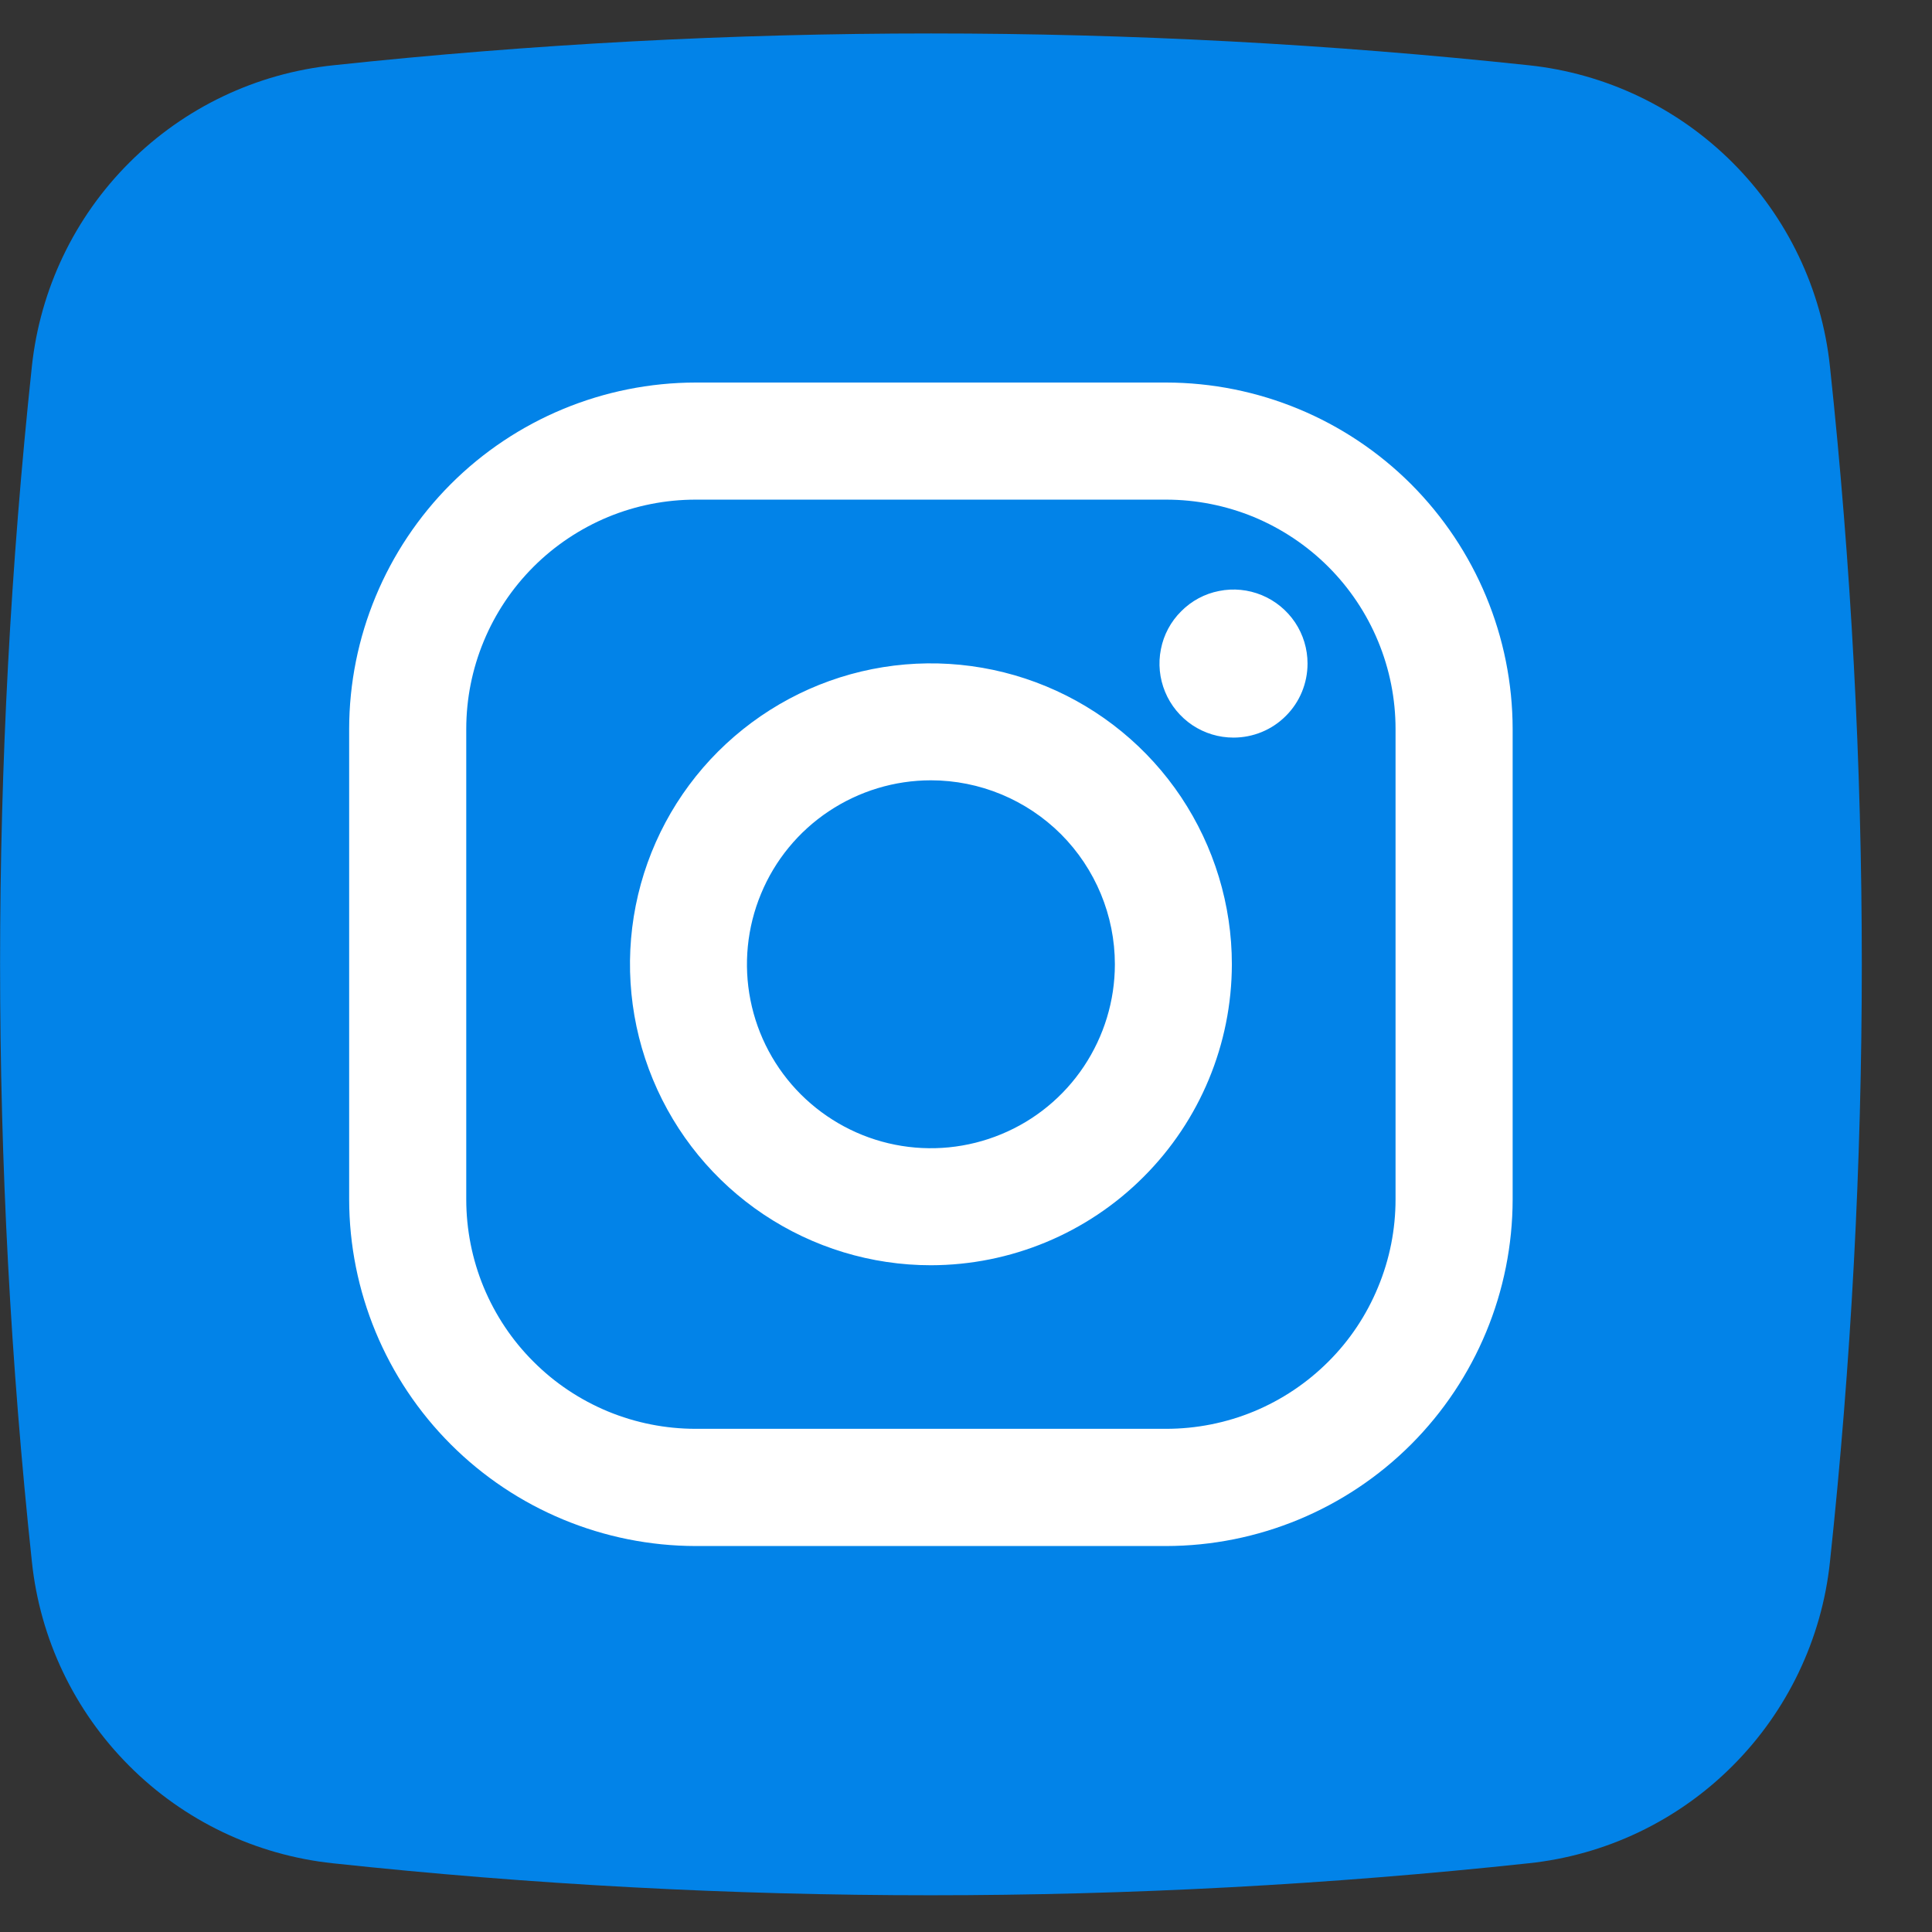 <?xml version="1.0" encoding="UTF-8"?> <svg xmlns="http://www.w3.org/2000/svg" width="18" height="18" viewBox="0 0 18 18" fill="none"><rect x="0" y="0" width="18" height="18" fill="#333333" stroke="none"/><rect x="1.486" y="2.294" width="13.876" height="13.876" fill="white"></rect><path d="M10.864 4.655H6.482C6.201 4.655 5.923 4.71 5.664 4.817C5.405 4.925 5.169 5.082 4.97 5.281C4.772 5.479 4.614 5.715 4.507 5.974C4.399 6.234 4.344 6.512 4.344 6.792V11.174C4.344 11.455 4.399 11.733 4.506 11.992C4.614 12.252 4.771 12.488 4.97 12.686C5.168 12.885 5.404 13.042 5.664 13.15C5.923 13.257 6.201 13.312 6.482 13.312H10.864C11.145 13.312 11.423 13.257 11.682 13.15C11.942 13.042 12.177 12.885 12.376 12.686C12.575 12.488 12.732 12.252 12.839 11.992C12.947 11.733 13.002 11.455 13.002 11.174V6.792C13.002 6.512 12.947 6.234 12.839 5.974C12.732 5.715 12.574 5.479 12.376 5.281C12.177 5.082 11.941 4.925 11.682 4.817C11.422 4.71 11.144 4.655 10.864 4.655ZM8.673 11.788C8.118 11.788 7.576 11.623 7.115 11.315C6.654 11.007 6.295 10.569 6.083 10.057C5.871 9.545 5.815 8.981 5.923 8.437C6.031 7.893 6.298 7.394 6.69 7.002C7.083 6.61 7.582 6.342 8.126 6.234C8.67 6.126 9.234 6.182 9.746 6.394C10.258 6.606 10.696 6.965 11.004 7.426C11.312 7.888 11.477 8.43 11.477 8.984C11.476 9.727 11.18 10.44 10.654 10.965C10.129 11.491 9.416 11.787 8.673 11.788ZM11.492 6.872C11.356 6.872 11.223 6.832 11.109 6.756C10.996 6.68 10.907 6.572 10.855 6.446C10.803 6.32 10.789 6.182 10.816 6.048C10.842 5.914 10.908 5.791 11.005 5.695C11.101 5.598 11.224 5.532 11.358 5.506C11.492 5.479 11.63 5.493 11.756 5.545C11.882 5.597 11.99 5.686 12.066 5.799C12.142 5.913 12.182 6.046 12.182 6.182C12.182 6.365 12.11 6.541 11.98 6.67C11.851 6.8 11.675 6.872 11.492 6.872ZM8.673 7.27C8.334 7.27 8.003 7.371 7.721 7.559C7.439 7.747 7.219 8.015 7.09 8.328C6.96 8.641 6.926 8.986 6.992 9.318C7.058 9.651 7.221 9.956 7.461 10.196C7.701 10.435 8.006 10.599 8.339 10.665C8.671 10.731 9.016 10.697 9.329 10.567C9.642 10.438 9.91 10.218 10.098 9.936C10.286 9.654 10.387 9.323 10.387 8.984C10.387 8.53 10.206 8.094 9.885 7.772C9.563 7.451 9.127 7.27 8.673 7.27ZM10.864 4.655H6.482C6.201 4.655 5.923 4.71 5.664 4.817C5.405 4.925 5.169 5.082 4.97 5.281C4.772 5.479 4.614 5.715 4.507 5.974C4.399 6.234 4.344 6.512 4.344 6.792V11.174C4.344 11.455 4.399 11.733 4.506 11.992C4.614 12.252 4.771 12.488 4.97 12.686C5.168 12.885 5.404 13.042 5.664 13.15C5.923 13.257 6.201 13.312 6.482 13.312H10.864C11.145 13.312 11.423 13.257 11.682 13.15C11.942 13.042 12.177 12.885 12.376 12.686C12.575 12.488 12.732 12.252 12.839 11.992C12.947 11.733 13.002 11.455 13.002 11.174V6.792C13.002 6.512 12.947 6.234 12.839 5.974C12.732 5.715 12.574 5.479 12.376 5.281C12.177 5.082 11.941 4.925 11.682 4.817C11.422 4.71 11.144 4.655 10.864 4.655ZM8.673 11.788C8.118 11.788 7.576 11.623 7.115 11.315C6.654 11.007 6.295 10.569 6.083 10.057C5.871 9.545 5.815 8.981 5.923 8.437C6.031 7.893 6.298 7.394 6.69 7.002C7.083 6.61 7.582 6.342 8.126 6.234C8.67 6.126 9.234 6.182 9.746 6.394C10.258 6.606 10.696 6.965 11.004 7.426C11.312 7.888 11.477 8.43 11.477 8.984C11.476 9.727 11.18 10.44 10.654 10.965C10.129 11.491 9.416 11.787 8.673 11.788ZM11.492 6.872C11.356 6.872 11.223 6.832 11.109 6.756C10.996 6.68 10.907 6.572 10.855 6.446C10.803 6.32 10.789 6.182 10.816 6.048C10.842 5.914 10.908 5.791 11.005 5.695C11.101 5.598 11.224 5.532 11.358 5.506C11.492 5.479 11.63 5.493 11.756 5.545C11.882 5.597 11.99 5.686 12.066 5.799C12.142 5.913 12.182 6.046 12.182 6.182C12.182 6.365 12.11 6.541 11.98 6.67C11.851 6.8 11.675 6.872 11.492 6.872ZM8.673 7.27C8.334 7.27 8.003 7.371 7.721 7.559C7.439 7.747 7.219 8.015 7.09 8.328C6.96 8.641 6.926 8.986 6.992 9.318C7.058 9.651 7.221 9.956 7.461 10.196C7.701 10.435 8.006 10.599 8.339 10.665C8.671 10.731 9.016 10.697 9.329 10.567C9.642 10.438 9.91 10.218 10.098 9.936C10.286 9.654 10.387 9.323 10.387 8.984C10.387 8.53 10.206 8.094 9.885 7.772C9.563 7.451 9.127 7.27 8.673 7.27ZM17.049 3.413C16.973 2.695 16.652 2.025 16.142 1.515C15.631 1.004 14.961 0.684 14.243 0.608C10.541 0.213 6.808 0.213 3.107 0.608C2.388 0.683 1.717 1.003 1.206 1.514C0.694 2.024 0.374 2.695 0.297 3.413C-0.098 7.115 -0.098 10.848 0.297 14.549C0.372 15.268 0.692 15.939 1.203 16.451C1.713 16.963 2.384 17.284 3.103 17.36C6.804 17.757 10.537 17.757 14.239 17.36C14.958 17.285 15.629 16.965 16.14 16.454C16.652 15.943 16.973 15.272 17.049 14.553C17.445 10.85 17.445 7.116 17.049 3.413ZM14.093 11.174C14.092 12.03 13.752 12.851 13.147 13.457C12.541 14.063 11.72 14.403 10.864 14.404H6.482C5.626 14.403 4.805 14.062 4.2 13.457C3.594 12.851 3.254 12.03 3.253 11.174V6.792C3.254 5.936 3.595 5.116 4.2 4.51C4.805 3.905 5.626 3.565 6.482 3.564H10.864C11.72 3.565 12.54 3.905 13.146 4.51C13.751 5.116 14.092 5.936 14.093 6.792V11.174ZM10.864 4.655H6.482C6.201 4.655 5.923 4.71 5.664 4.817C5.405 4.925 5.169 5.082 4.97 5.281C4.772 5.479 4.614 5.715 4.507 5.974C4.399 6.234 4.344 6.512 4.344 6.792V11.174C4.344 11.455 4.399 11.733 4.506 11.992C4.614 12.252 4.771 12.488 4.97 12.686C5.168 12.885 5.404 13.042 5.664 13.15C5.923 13.257 6.201 13.312 6.482 13.312H10.864C11.145 13.312 11.423 13.257 11.682 13.15C11.942 13.042 12.177 12.885 12.376 12.686C12.575 12.488 12.732 12.252 12.839 11.992C12.947 11.733 13.002 11.455 13.002 11.174V6.792C13.002 6.512 12.947 6.234 12.839 5.974C12.732 5.715 12.574 5.479 12.376 5.281C12.177 5.082 11.941 4.925 11.682 4.817C11.422 4.71 11.144 4.655 10.864 4.655ZM8.673 11.788C8.118 11.788 7.576 11.623 7.115 11.315C6.654 11.007 6.295 10.569 6.083 10.057C5.871 9.545 5.815 8.981 5.923 8.437C6.031 7.893 6.298 7.394 6.69 7.002C7.083 6.61 7.582 6.342 8.126 6.234C8.67 6.126 9.234 6.182 9.746 6.394C10.258 6.606 10.696 6.965 11.004 7.426C11.312 7.888 11.477 8.43 11.477 8.984C11.476 9.727 11.18 10.44 10.654 10.965C10.129 11.491 9.416 11.787 8.673 11.788ZM11.492 6.872C11.356 6.872 11.223 6.832 11.109 6.756C10.996 6.68 10.907 6.572 10.855 6.446C10.803 6.32 10.789 6.182 10.816 6.048C10.842 5.914 10.908 5.791 11.005 5.695C11.101 5.598 11.224 5.532 11.358 5.506C11.492 5.479 11.63 5.493 11.756 5.545C11.882 5.597 11.99 5.686 12.066 5.799C12.142 5.913 12.182 6.046 12.182 6.182C12.182 6.365 12.11 6.541 11.98 6.67C11.851 6.8 11.675 6.872 11.492 6.872ZM8.673 7.27C8.334 7.27 8.003 7.371 7.721 7.559C7.439 7.747 7.219 8.015 7.09 8.328C6.96 8.641 6.926 8.986 6.992 9.318C7.058 9.651 7.221 9.956 7.461 10.196C7.701 10.435 8.006 10.599 8.339 10.665C8.671 10.731 9.016 10.697 9.329 10.567C9.642 10.438 9.91 10.218 10.098 9.936C10.286 9.654 10.387 9.323 10.387 8.984C10.387 8.53 10.206 8.094 9.885 7.772C9.563 7.451 9.127 7.27 8.673 7.27Z" fill="#0283E8"></path></svg> 